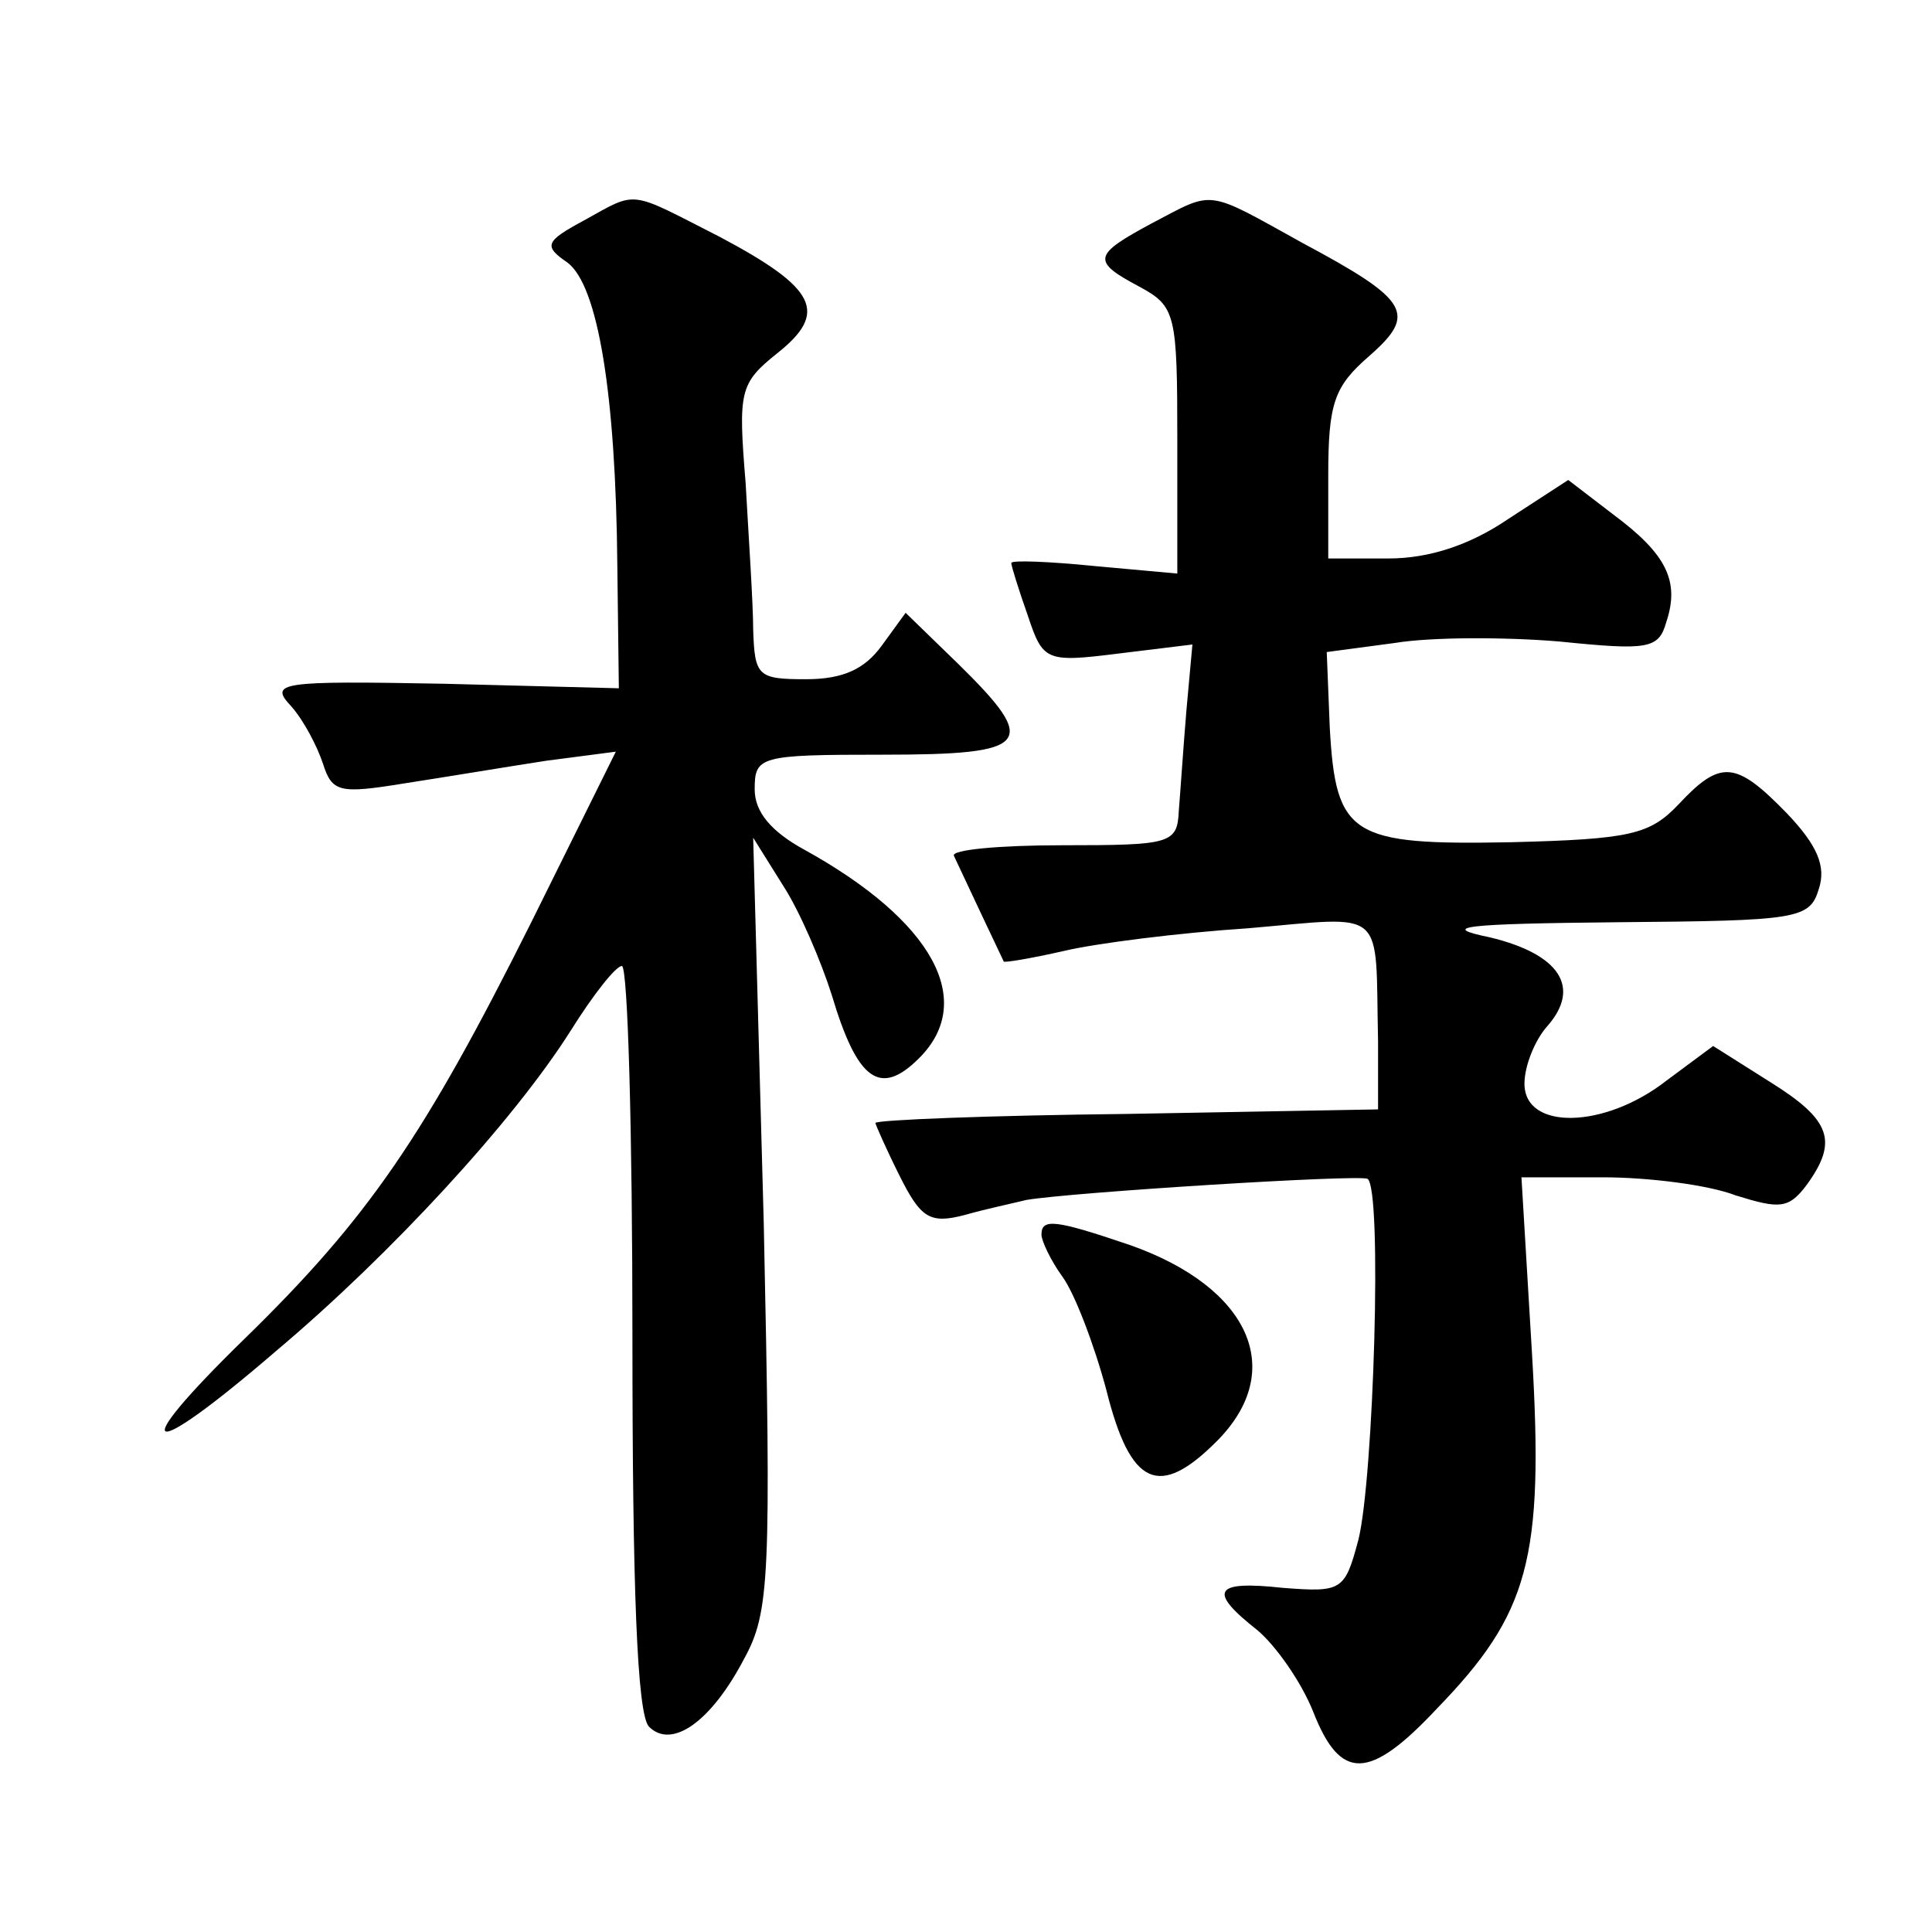 <?xml version="1.0" standalone="no"?>
<!DOCTYPE svg PUBLIC "-//W3C//DTD SVG 20010904//EN"
 "http://www.w3.org/TR/2001/REC-SVG-20010904/DTD/svg10.dtd">
<svg version="1.0" xmlns="http://www.w3.org/2000/svg"
 width="128pt" height="128pt" viewBox="0 0 128 128"
 preserveAspectRatio="xMidYMid meet">
<g transform="translate(0,128) scale(0.1,-0.1)"
fill="#0" stroke="none">
<path d="M387 1134 c-26 -14 -27 -17 -11 -28 20 -15 32 -86 33 -201 l1 -81 -116
3 c-109 2 -116 1 -101 -15 8 -9 17 -26 21 -38 6 -19 11 -20 54 -13 26 4 68 11 94
15 l46 6 -56 -113 c-71 -142 -108 -196 -190 -276 -80 -78 -66 -83 21 -8 76 64 157
152 195 212 15 24 30 43 34 43 4 0 7 -111 7 -246 0 -164 3 -250 11 -258 15 -15
41 3 63 45 17 31 18 54 13 289 l-7 255 20 -32 c11 -17 25 -50 32 -72 17 -57 32
-68 58 -42 38 38 9 91 -76 138 -22 12 -33 25 -33 40 0 22 3 23 85 23 98 0 104 7
50 60 l-35 34 -16 -22 c-11 -15 -25 -22 -50 -22 -32 0 -34 2 -35 33 0 17 -3 61
-5 97 -5 61 -4 66 21 86 34 27 26 43 -38 77 -61 31 -54 31 -90 11z M763 1132 c-39
-21 -40 -25 -8 -42 24 -13 25 -18 25 -102 l0 -88 -55 5 c-30 3 -55 4 -55 2 0 -2
5 -18 11 -35 10 -30 12 -31 60 -25 l49 6 -4 -44 c-2 -24 -4 -54 -5 -66 -1 -22 -5
-23 -77 -23 -42 0 -74 -3 -72 -7 6 -13 32 -68 33 -70 0 -1 18 2 40 7 21 5 76 12
122 15 93 8 84 15 86 -75 l0 -45 -166 -3 c-92 -1 -167 -4 -167 -6 0 -1 7 -17 16
-35 14 -28 20 -32 43 -26 14 4 33 8 41 10 29 5 220 17 226 14 10 -6 4 -199 -6 -239
-9 -34 -11 -35 -50 -32 -46 5 -50 -2 -17 -28 12 -10 29 -34 37 -54 18 -46 37 -46
82 2 61 63 71 99 63 235 l-7 117 54 0 c30 0 70 -5 88 -12 29 -9 35 -9 47 7 21 29
16 43 -24 68 l-38 24 -31 -23 c-41 -32 -94 -33 -94 -2 0 12 7 29 15 38 23 26 8
48 -38 59 -34 7 -18 9 85 10 119 1 127 2 133 22 5 15 -1 29 -21 50 -34 35 -44 36
-72 6 -19 -20 -32 -23 -111 -25 -106 -2 -116 4 -120 76 l-2 50 45 6 c24 4 73 4
109 1 59 -6 66 -5 71 13 9 27 0 45 -35 71 l-30 23 -40 -26 c-25 -17 -52 -26 -79
-26 l-40 0 0 55 c0 48 4 59 27 79 32 28 27 37 -44 75 -65 36 -58 35 -100 13z M690
462 c0 -4 6 -17 14 -28 8 -11 21 -45 29 -75 16 -64 35 -72 73 -34 47 47 22 102
-57 130 -50 17 -59 18 -59 7z"/>
</g>
</svg>
